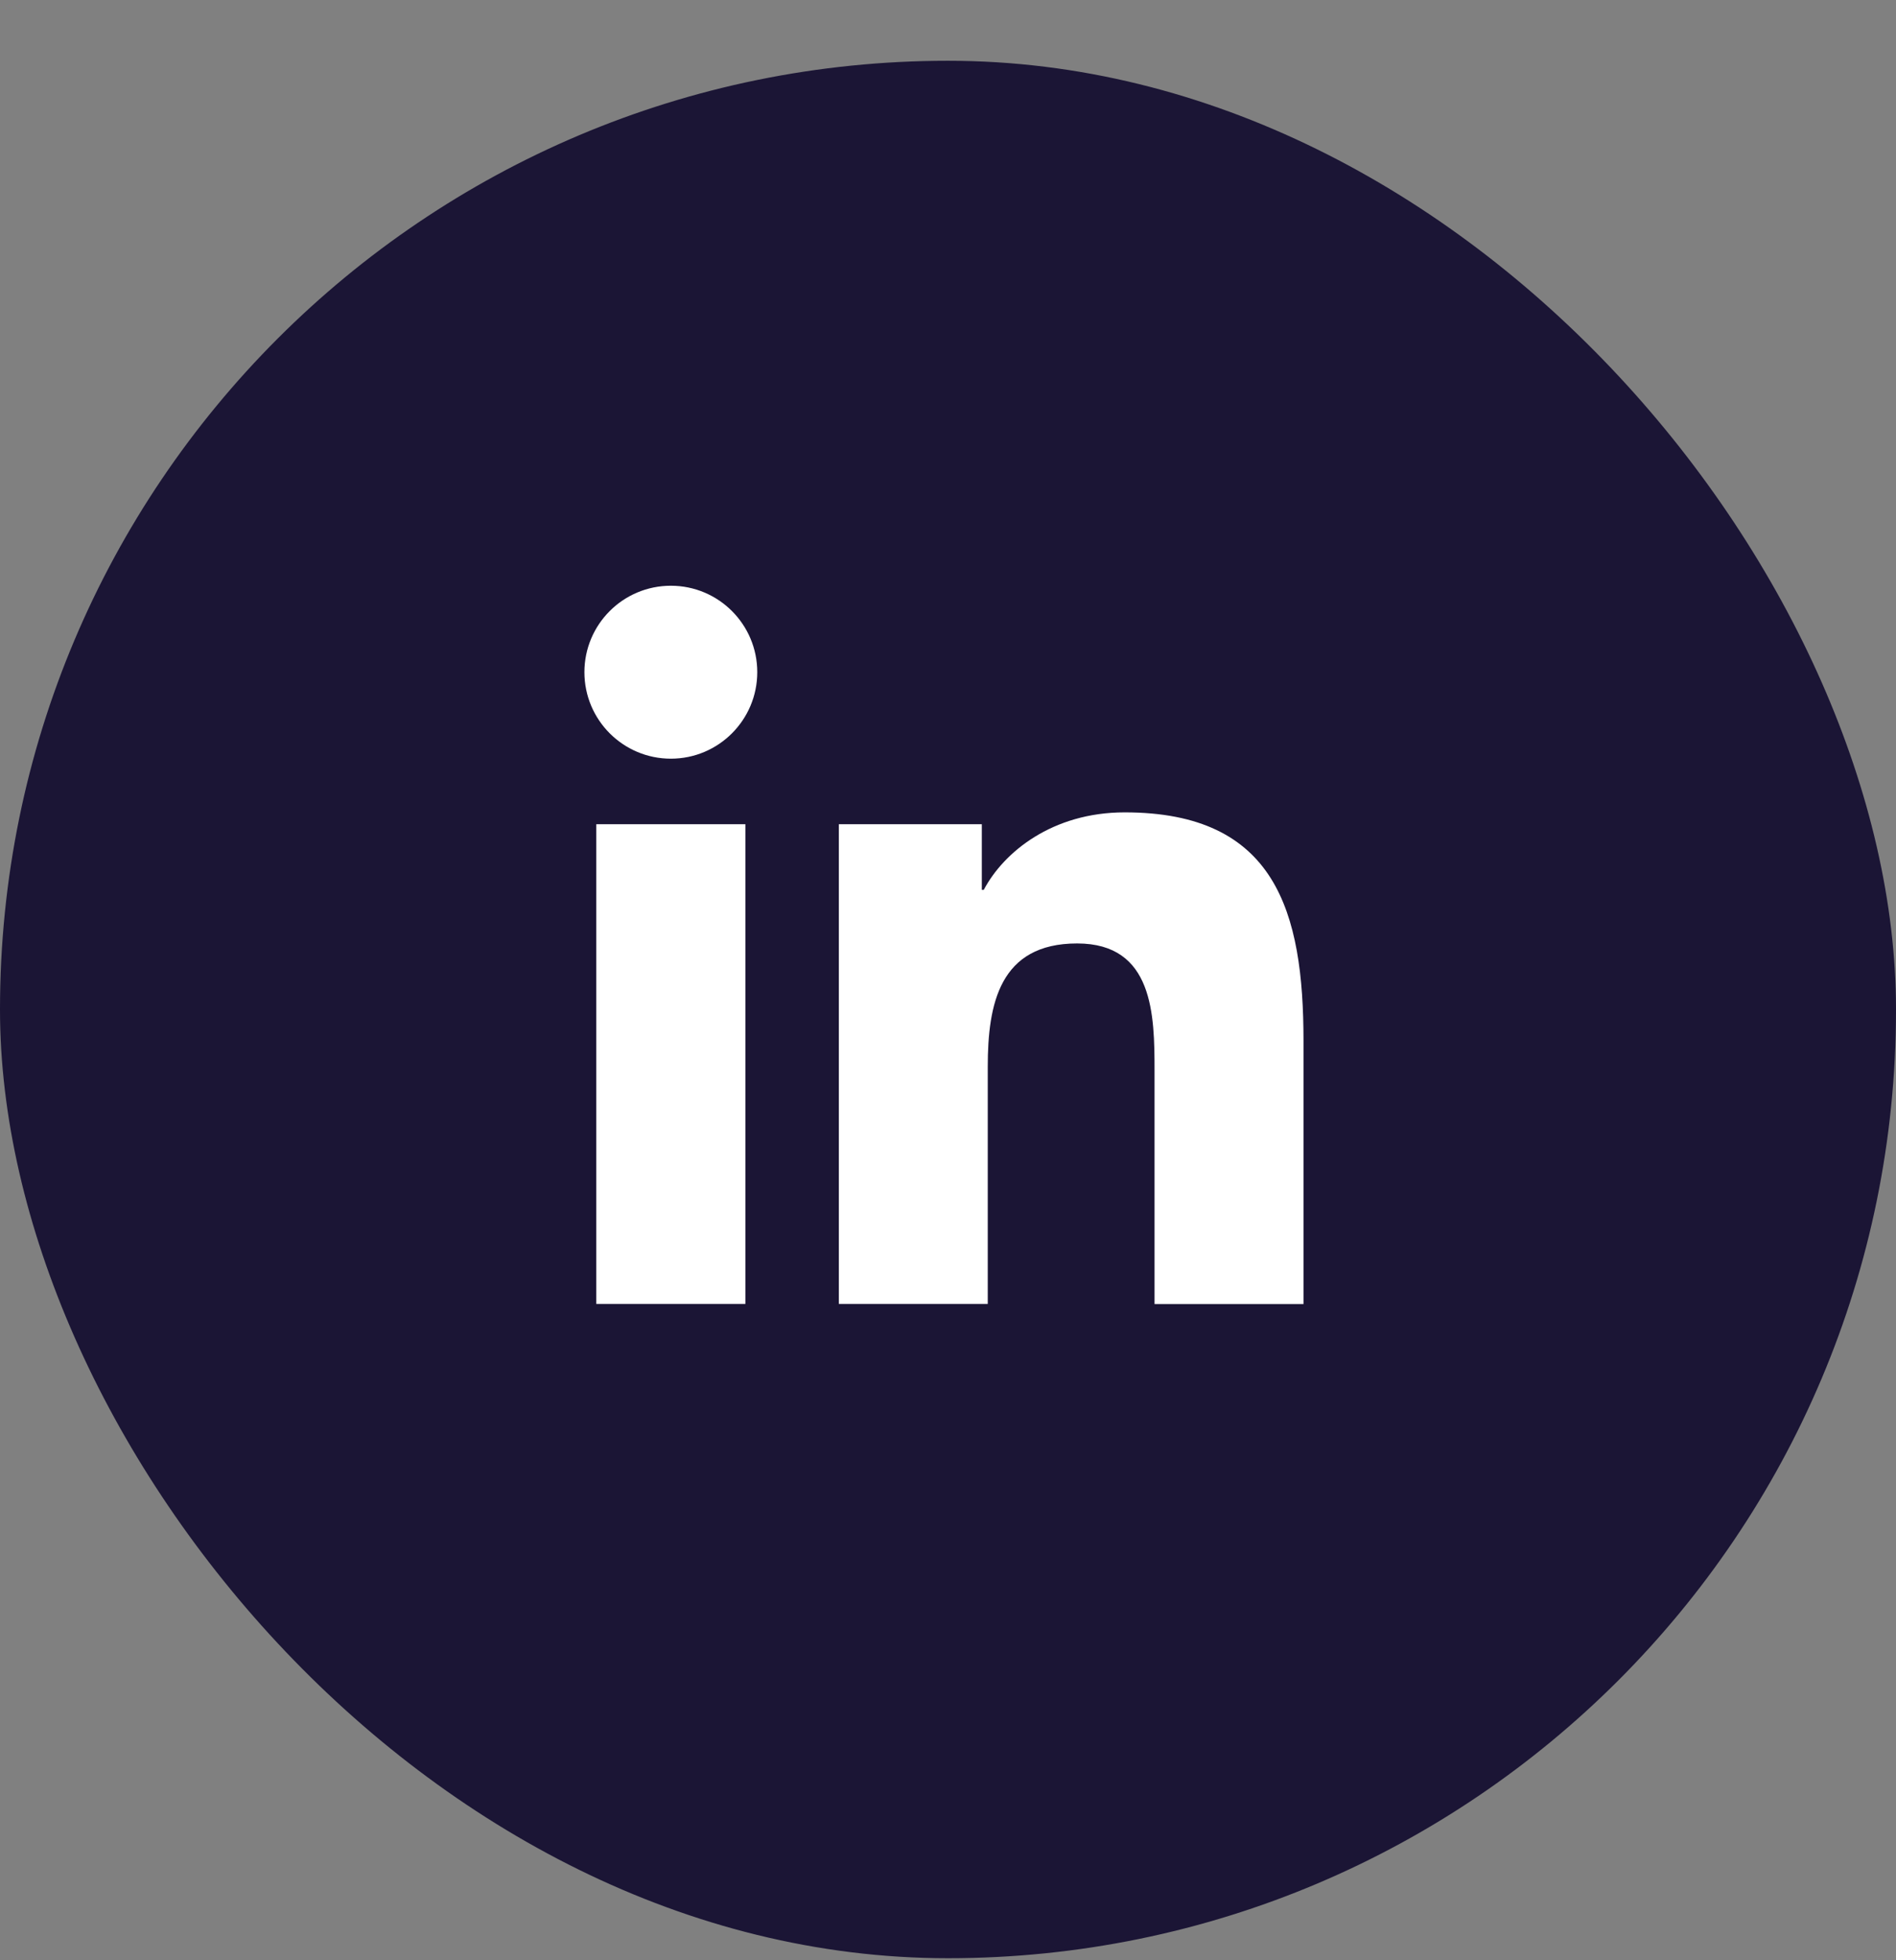 <svg width="30" height="31" viewBox="0 0 30 31" fill="none" xmlns="http://www.w3.org/2000/svg">
<rect x="0" y="0" width="30" height="31" fill="#808080" stroke="none"/>
<rect y="0.961" width="30" height="30.007" rx="15" fill="#1B1535"/>
<path d="M10.615 11.998C11.37 11.998 11.982 11.385 11.982 10.63C11.982 9.875 11.37 9.263 10.615 9.263C9.859 9.263 9.247 9.875 9.247 10.63C9.247 11.385 9.859 11.998 10.615 11.998Z" fill="white"/>
<path d="M13.273 13.034V20.621H15.629V16.869C15.629 15.879 15.815 14.92 17.043 14.92C18.253 14.92 18.268 16.052 18.268 16.932V20.622H20.625V16.461C20.625 14.417 20.185 12.847 17.796 12.847C16.65 12.847 15.881 13.476 15.566 14.072H15.535V13.034H13.273ZM9.435 13.034H11.794V20.621H9.435V13.034Z" fill="white"/>
</svg>
